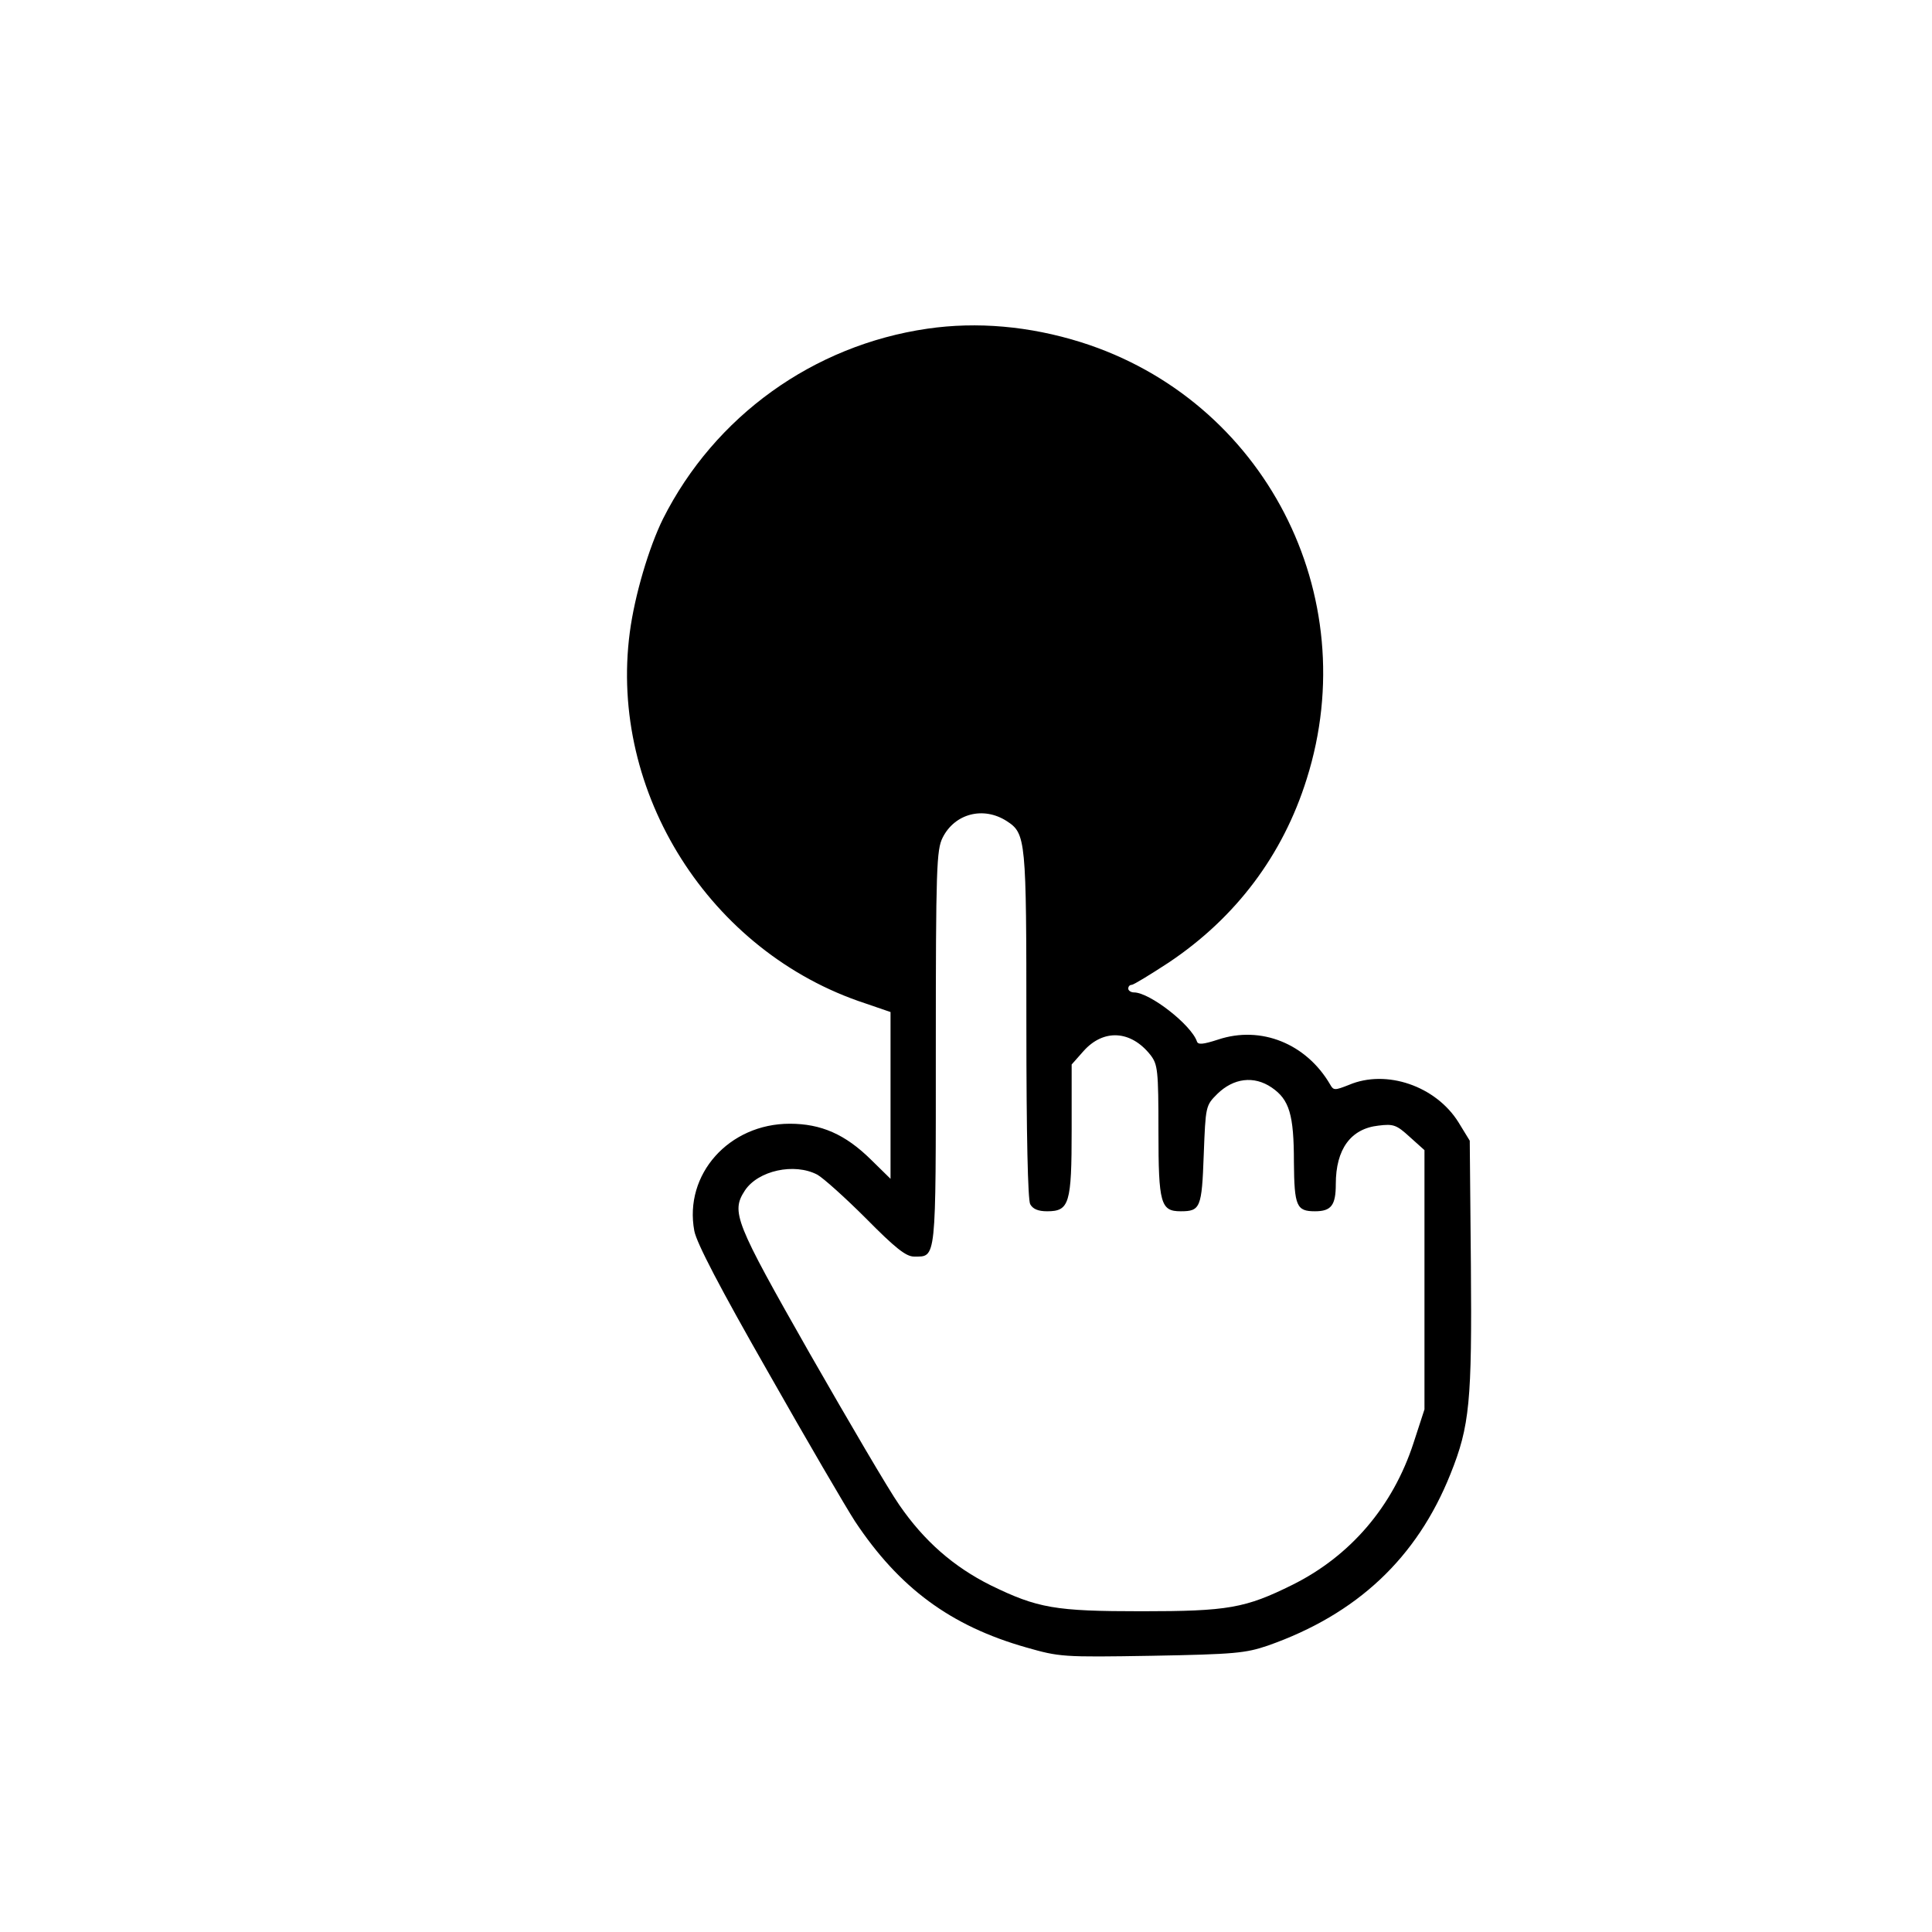 <?xml version="1.0" standalone="no"?>
<!DOCTYPE svg PUBLIC "-//W3C//DTD SVG 20010904//EN"
 "http://www.w3.org/TR/2001/REC-SVG-20010904/DTD/svg10.dtd">
<svg version="1.0" xmlns="http://www.w3.org/2000/svg"
 width="512pt" height="512pt" viewBox="0 0 512 512"
 preserveAspectRatio="xMidYMid meet">
<g transform="translate(0,512) scale(0.1,-0.1)"
fill="#000000" stroke="none">
<path d="M2458 4249 c-303 -44 -564 -232 -701 -504 -37 -75 -75 -202 -88 -301
-56 -424 212 -848 624 -983 l67 -23 0 -221 0 -221 -52 51 c-68 67 -132 95
-215 95 -161 0 -281 -134 -253 -284 6 -32 68 -151 196 -375 102 -180 206 -358
230 -395 117 -176 253 -277 454 -334 88 -25 95 -26 332 -22 221 4 249 7 308
27 236 83 395 232 484 455 51 127 57 192 54 554 l-3 329 -30 49 c-60 96 -191
141 -290 99 -38 -15 -41 -15 -50 1 -63 108 -183 157 -297 119 -40 -13 -53 -14
-56 -5 -15 44 -125 130 -167 130 -8 0 -15 5 -15 10 0 6 4 10 9 10 5 0 49 27
98 59 178 119 303 285 366 487 154 488 -113 1004 -598 1157 -137 43 -276 55
-407 36z m210 -1305 c51 -33 52 -48 52 -539 0 -296 4 -463 10 -476 7 -13 21
-19 45 -19 59 0 65 20 65 217 l0 172 31 35 c53 60 126 56 178 -10 19 -25 21
-39 21 -202 0 -192 6 -212 59 -212 52 0 56 9 61 149 5 130 5 131 36 162 43 42
97 49 144 17 47 -32 59 -72 59 -198 1 -117 7 -130 56 -130 43 0 55 16 55 72 0
93 40 147 113 155 40 5 48 2 83 -30 l39 -35 0 -344 0 -343 -29 -89 c-55 -169
-168 -300 -321 -376 -125 -62 -171 -70 -400 -70 -229 0 -275 8 -400 69 -98 49
-176 117 -242 213 -28 40 -134 221 -237 401 -199 350 -209 375 -172 432 35 53
131 74 192 42 16 -9 74 -61 129 -116 77 -78 106 -101 127 -101 60 0 58 -18 58
553 0 477 2 525 18 557 32 64 108 84 170 44z"/>
</g>
</svg>
